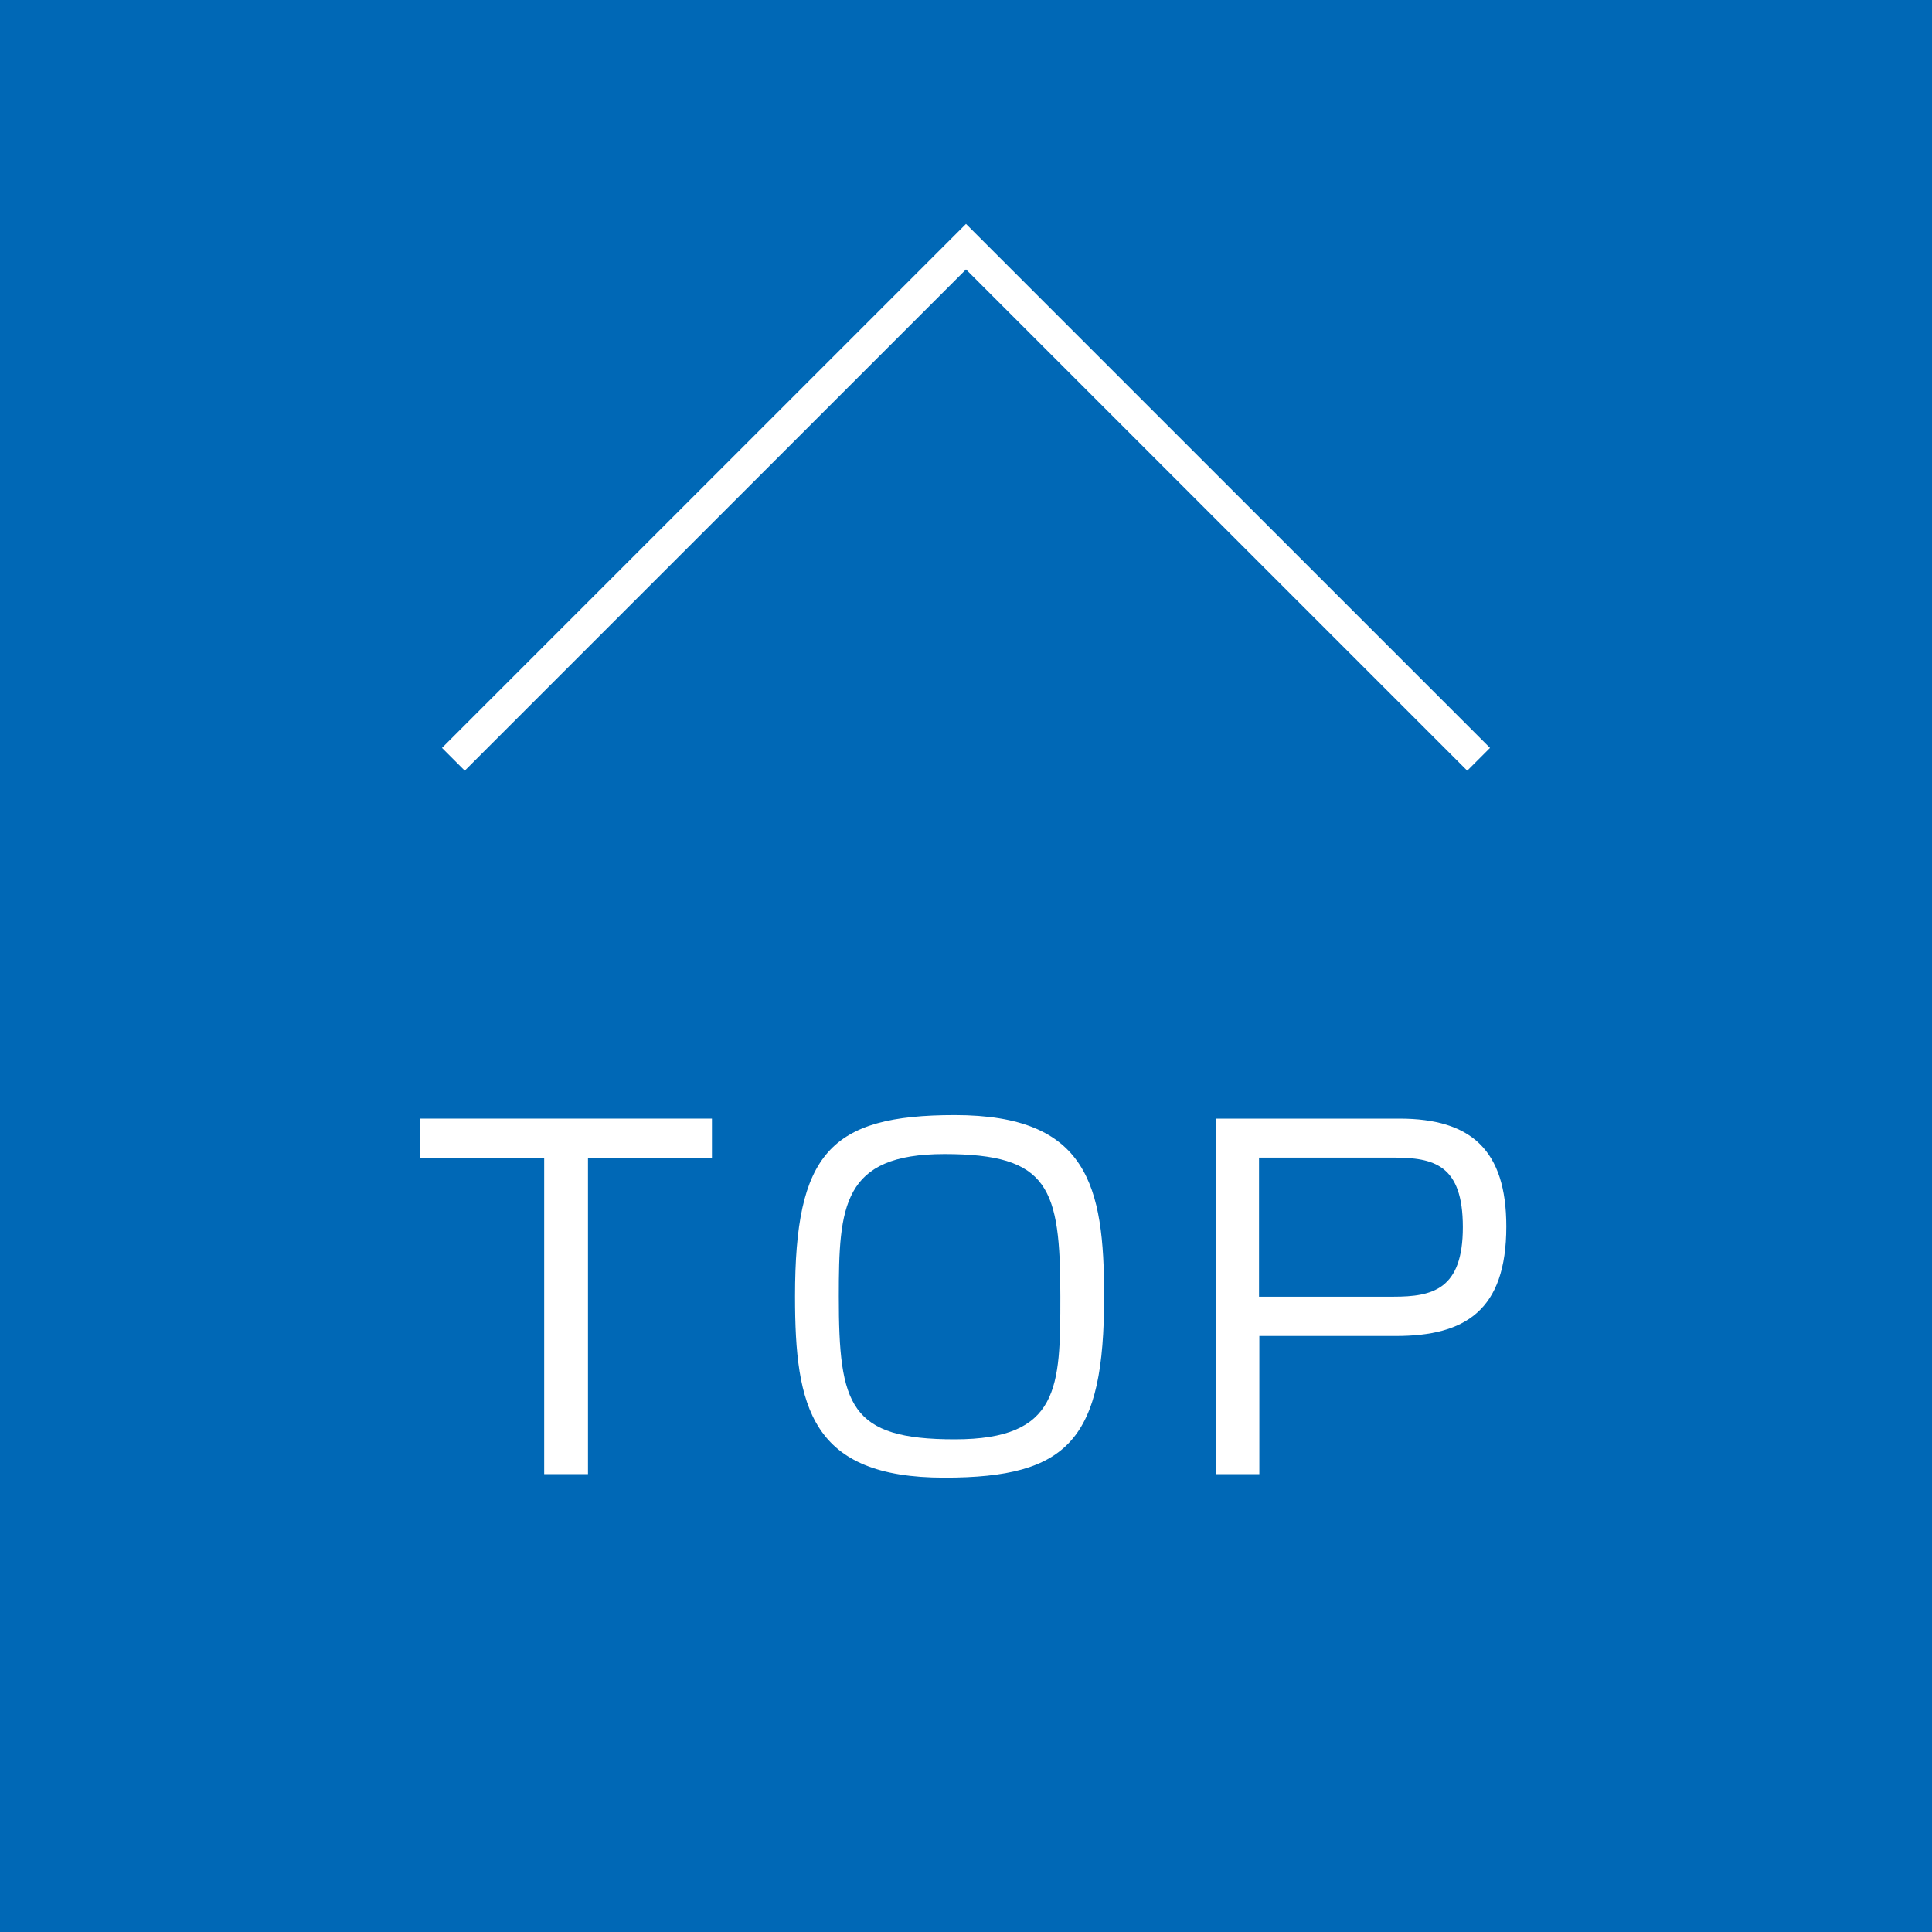 <?xml version="1.0" encoding="UTF-8"?><svg id="_レイヤー_2" xmlns="http://www.w3.org/2000/svg" viewBox="0 0 60 60"><defs><style>.cls-1{fill:#fff;}.cls-2{fill:#0068b6;}.cls-3{fill:none;stroke:#fff;stroke-miterlimit:10;}</style></defs><g id="_レイヤー_3"><g><rect class="cls-2" width="60" height="60"/><g><path class="cls-1" d="M18.26,35.96v9.82h-1.36v-9.82h-3.85v-1.22h9.06v1.22h-3.85Z"/><path class="cls-1" d="M29.65,34.63c4.13,0,4.64,2.19,4.64,5.63,0,4.44-1.09,5.63-4.96,5.63-4.15,0-4.64-2.19-4.64-5.63,0-4.43,1.08-5.63,4.96-5.63Zm-.32,1.21c-3.17,0-3.28,1.62-3.28,4.43,0,3.39,.34,4.43,3.6,4.43s3.28-1.62,3.28-4.43c0-3.39-.35-4.43-3.6-4.43Z"/><path class="cls-1" d="M43.46,34.74c2.23,0,3.32,.98,3.32,3.35,0,2.62-1.29,3.4-3.43,3.4h-4.24v4.29h-1.34v-11.04h5.7Zm-4.36,1.22v4.31h4.17c1.22,0,2.16-.22,2.16-2.16s-.9-2.16-2.16-2.16h-4.17Z"/></g><polyline class="cls-3" points="14.08 23.58 30 7.66 45.92 23.58"/></g></g></svg>